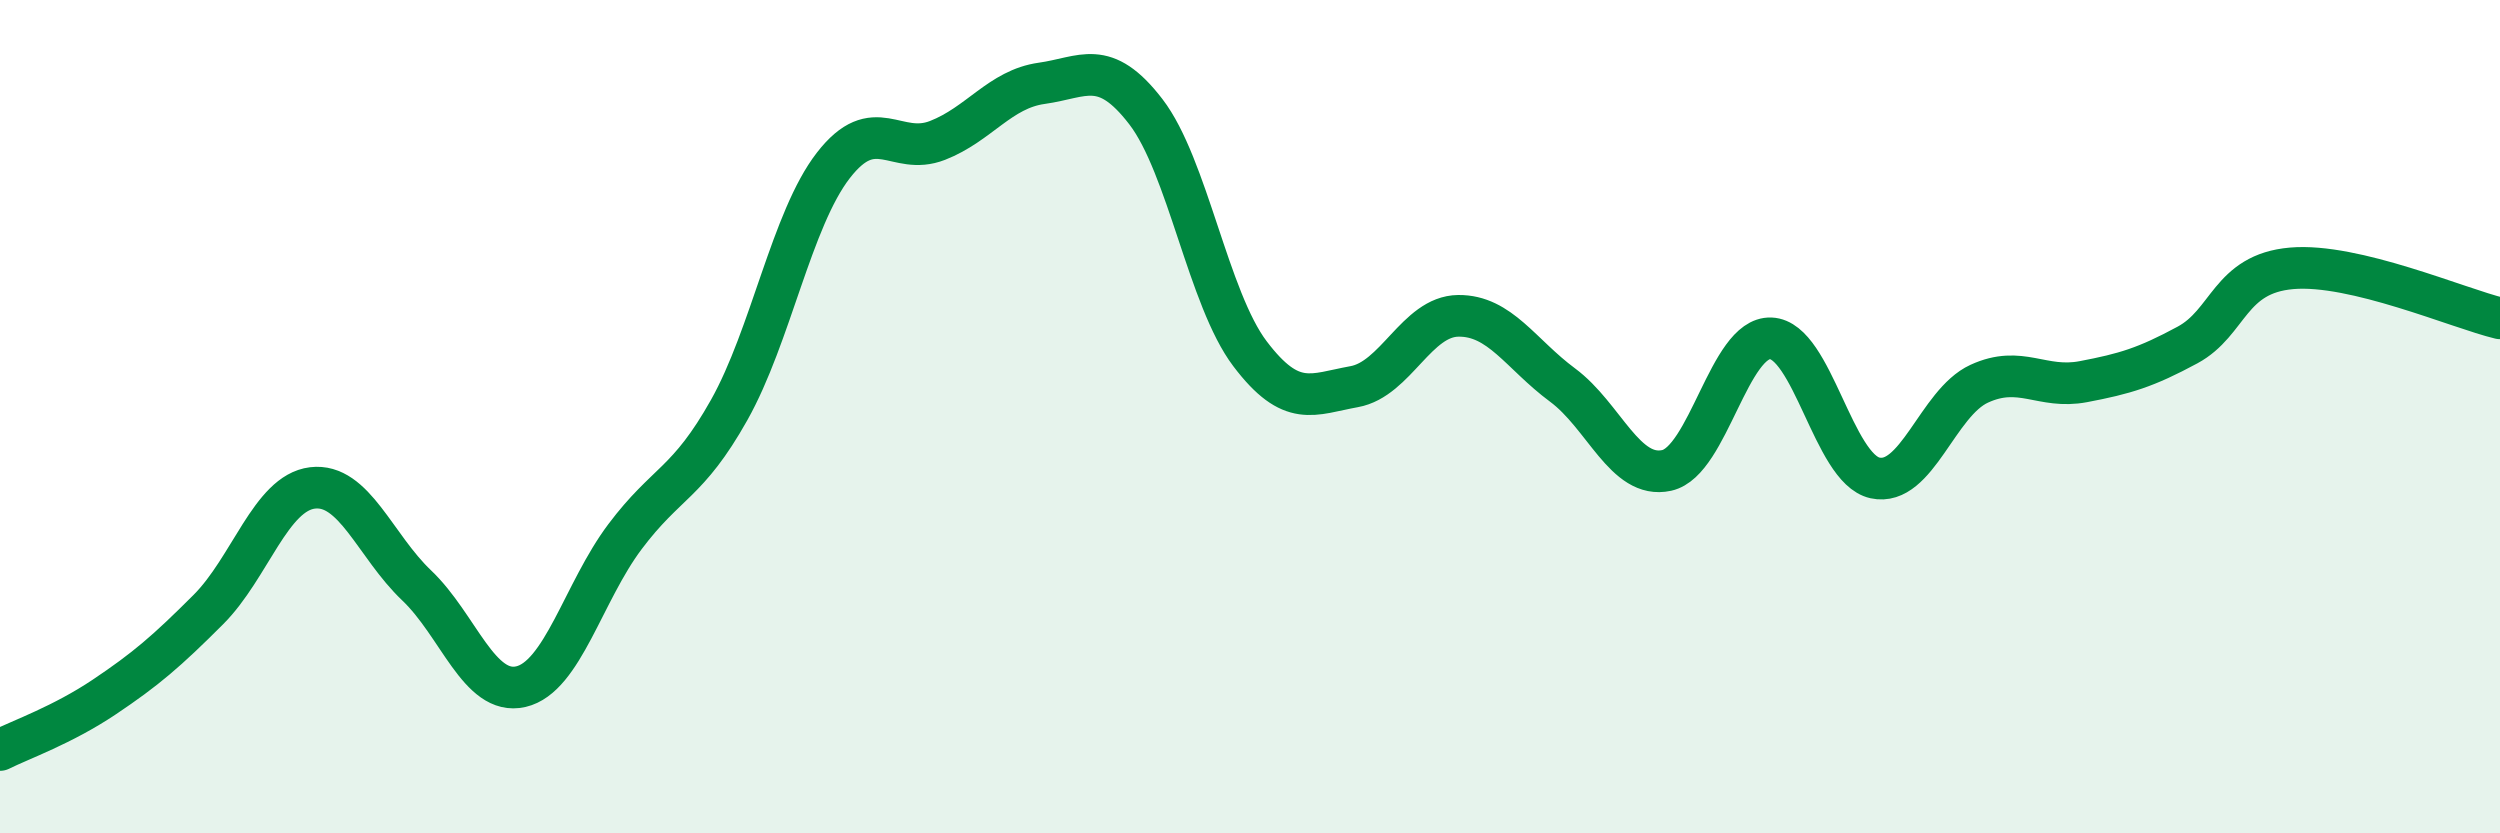 
    <svg width="60" height="20" viewBox="0 0 60 20" xmlns="http://www.w3.org/2000/svg">
      <path
        d="M 0,18 C 0.5,17.75 1.5,17.4 2.5,16.73 C 3.5,16.06 4,15.63 5,14.63 C 6,13.63 6.5,11.83 7.5,11.71 C 8.5,11.59 9,13.1 10,14.05 C 11,15 11.5,16.71 12.5,16.48 C 13.5,16.25 14,14.21 15,12.88 C 16,11.55 16.5,11.62 17.5,9.84 C 18.5,8.06 19,5.26 20,3.97 C 21,2.68 21.5,3.76 22.5,3.37 C 23.5,2.98 24,2.14 25,2 C 26,1.86 26.5,1.38 27.5,2.68 C 28.5,3.98 29,7.17 30,8.49 C 31,9.81 31.5,9.46 32.5,9.28 C 33.5,9.1 34,7.59 35,7.58 C 36,7.57 36.5,8.5 37.5,9.24 C 38.5,9.98 39,11.51 40,11.29 C 41,11.07 41.5,8.08 42.5,8.12 C 43.5,8.16 44,11.25 45,11.47 C 46,11.69 46.5,9.67 47.5,9.21 C 48.5,8.75 49,9.35 50,9.16 C 51,8.97 51.5,8.82 52.5,8.28 C 53.5,7.74 53.5,6.57 55,6.44 C 56.5,6.31 59,7.4 60,7.64L60 20L0 20Z"
        fill="#008740"
        opacity="0.1"
        stroke-linecap="round"
        stroke-linejoin="round"
      />
      <path
        d="M 0,18 C 0.5,17.75 1.5,17.4 2.5,16.73 C 3.5,16.06 4,15.63 5,14.63 C 6,13.63 6.5,11.83 7.5,11.71 C 8.5,11.59 9,13.1 10,14.05 C 11,15 11.5,16.71 12.5,16.48 C 13.5,16.25 14,14.21 15,12.88 C 16,11.55 16.5,11.62 17.5,9.84 C 18.5,8.06 19,5.26 20,3.97 C 21,2.68 21.5,3.76 22.5,3.37 C 23.5,2.98 24,2.14 25,2 C 26,1.86 26.5,1.38 27.5,2.68 C 28.5,3.98 29,7.17 30,8.49 C 31,9.81 31.5,9.46 32.5,9.28 C 33.5,9.1 34,7.59 35,7.58 C 36,7.57 36.5,8.5 37.5,9.24 C 38.5,9.98 39,11.51 40,11.29 C 41,11.07 41.5,8.08 42.5,8.12 C 43.5,8.16 44,11.25 45,11.47 C 46,11.69 46.5,9.67 47.5,9.21 C 48.5,8.75 49,9.35 50,9.16 C 51,8.97 51.5,8.82 52.5,8.28 C 53.5,7.74 53.5,6.57 55,6.44 C 56.5,6.31 59,7.4 60,7.64"
        stroke="#008740"
        stroke-width="1"
        fill="none"
        stroke-linecap="round"
        stroke-linejoin="round"
      />
    </svg>
  